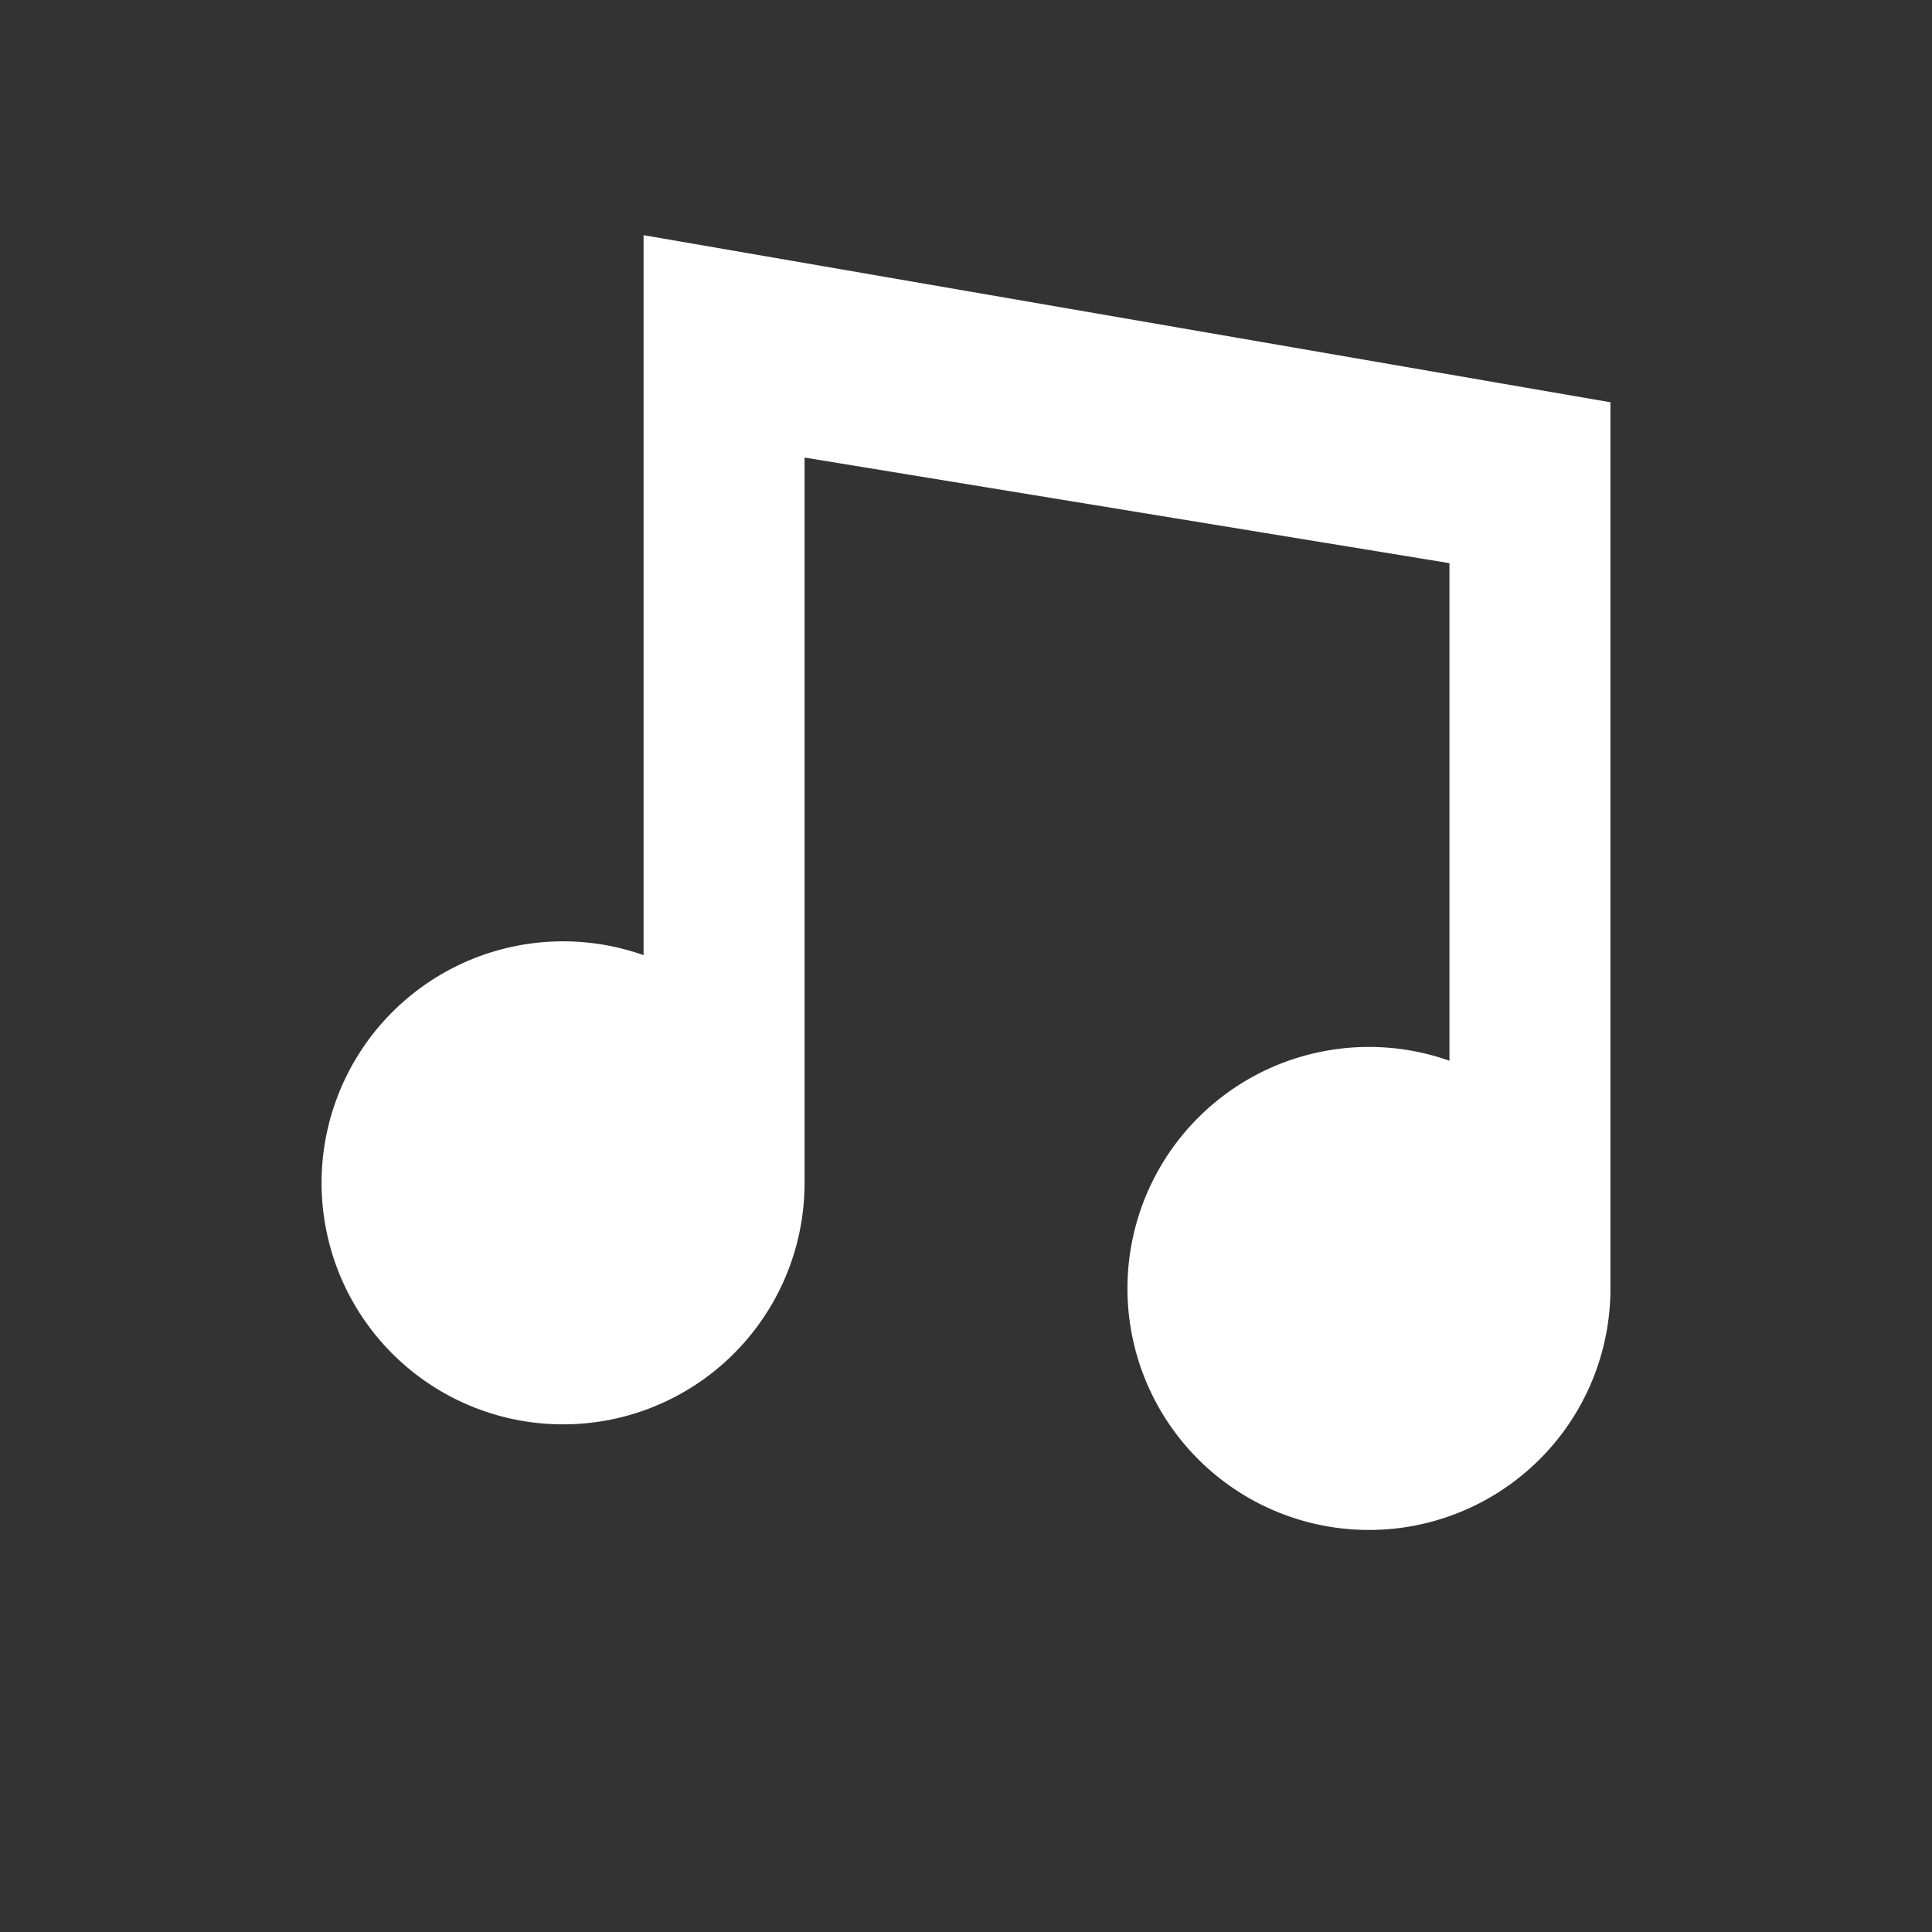 <svg xmlns="http://www.w3.org/2000/svg" width="36.591" height="36.591" viewBox="0 0 36.591 36.591">
  <rect x="0" y="0" width="36.591" height="36.591" fill="#333333" stroke="none"/>
  <g id="Group_3" data-name="Group 3" transform="translate(279.971 -440.81)">
    <path id="Path_1" data-name="Path 1" d="M-279.971,440.81h36.591V477.4h-36.591Z" fill="none"/>
    <path id="Path_1-2" data-name="Path 1" d="M-267.782,445.264V458.9a4.574,4.574,0,0,0-5.837,2.788,4.574,4.574,0,0,0,2.788,5.837,4.574,4.574,0,0,0,5.837-2.788,4.577,4.577,0,0,0,.261-1.538V449.476l12.214,2V460.9a4.574,4.574,0,0,0-5.837,2.788,4.574,4.574,0,0,0,2.788,5.837,4.574,4.574,0,0,0,5.837-2.788,4.577,4.577,0,0,0,.261-1.538v-16.77Z" fill="#fff"/>
  </g>
</svg>
